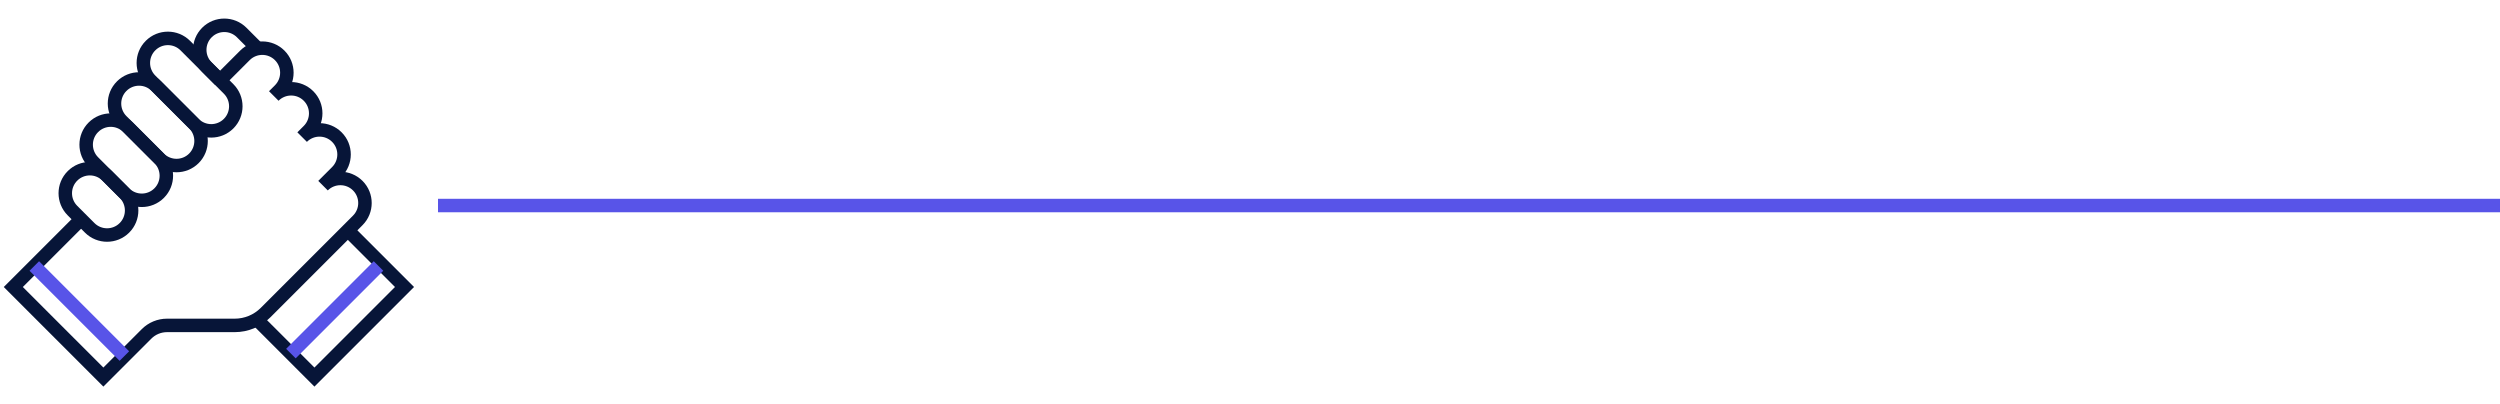 <svg xmlns="http://www.w3.org/2000/svg" width="371" height="60" viewBox="0 0 371 60" fill="none"><path d="M10.757 26.099L10.755 26.101C9.332 27.524 9.332 29.83 10.755 31.253L13.313 33.812C14.736 35.234 17.043 35.234 18.466 33.812L18.468 33.81C19.89 32.387 19.89 30.08 18.468 28.658L15.909 26.099C14.486 24.676 12.18 24.676 10.757 26.099Z" stroke="#071538" stroke-width="2" stroke-miterlimit="10"></path><path d="M13.855 18.891L13.853 18.893C12.431 20.316 12.431 22.622 13.853 24.045L18.465 28.657C19.888 30.08 22.195 30.08 23.618 28.657L23.62 28.655C25.042 27.233 25.042 24.926 23.62 23.503L19.007 18.891C17.585 17.468 15.278 17.468 13.855 18.891Z" stroke="#071538" stroke-width="2" stroke-miterlimit="10"></path><path d="M18.06 12.785L18.058 12.787C16.636 14.21 16.636 16.517 18.058 17.939L23.619 23.5C25.041 24.922 27.348 24.922 28.771 23.5L28.773 23.498C30.195 22.075 30.195 19.768 28.773 18.346L23.212 12.785C21.79 11.363 19.483 11.363 18.06 12.785Z" stroke="#071538" stroke-width="2" stroke-miterlimit="10"></path><path d="M22.341 6.763L22.339 6.765C20.916 8.188 20.916 10.495 22.339 11.918L28.773 18.352C30.196 19.775 32.503 19.775 33.926 18.352L33.928 18.35C35.35 16.927 35.35 14.62 33.928 13.198L27.493 6.763C26.07 5.341 23.764 5.341 22.341 6.763Z" stroke="#071538" stroke-width="2" stroke-miterlimit="10"></path><path d="M32.648 11.916L36.349 8.215C37.773 6.792 40.081 6.792 41.504 8.215C42.927 9.638 42.927 11.946 41.504 13.369L40.63 14.243C42.053 12.82 44.361 12.82 45.784 14.243C47.208 15.666 47.208 17.974 45.784 19.397L44.837 20.345C46.26 18.922 48.568 18.922 49.991 20.345C51.414 21.768 51.414 24.076 49.991 25.5L47.938 27.552C49.362 26.129 51.669 26.129 53.093 27.552C54.516 28.975 54.516 31.283 53.093 32.706L39.399 46.4C38.188 47.611 36.547 48.29 34.833 48.29H24.785C23.648 48.29 22.557 48.741 21.752 49.546L15.339 55.958L1.973 42.592L12.034 32.53" stroke="#071538" stroke-width="2" stroke-miterlimit="10"></path><path d="M38.1 47.4L46.661 55.959L60.03 42.589L51.617 34.176" stroke="#071538" stroke-width="2" stroke-miterlimit="10"></path><path d="M32.648 11.916L30.709 9.976C29.286 8.553 29.286 6.245 30.709 4.822C32.132 3.399 34.44 3.399 35.863 4.822L38.251 7.21" stroke="#071538" stroke-width="2" stroke-miterlimit="10"></path><path d="M5.091 39.474L18.455 52.84" stroke="#5854E8" stroke-width="2" stroke-miterlimit="10"></path><path d="M43.171 52.472L56.17 39.474" stroke="#5854E8" stroke-width="2" stroke-miterlimit="10"></path><path d="M65 30.5H443.5" stroke="#5854E8" stroke-width="2"></path></svg>